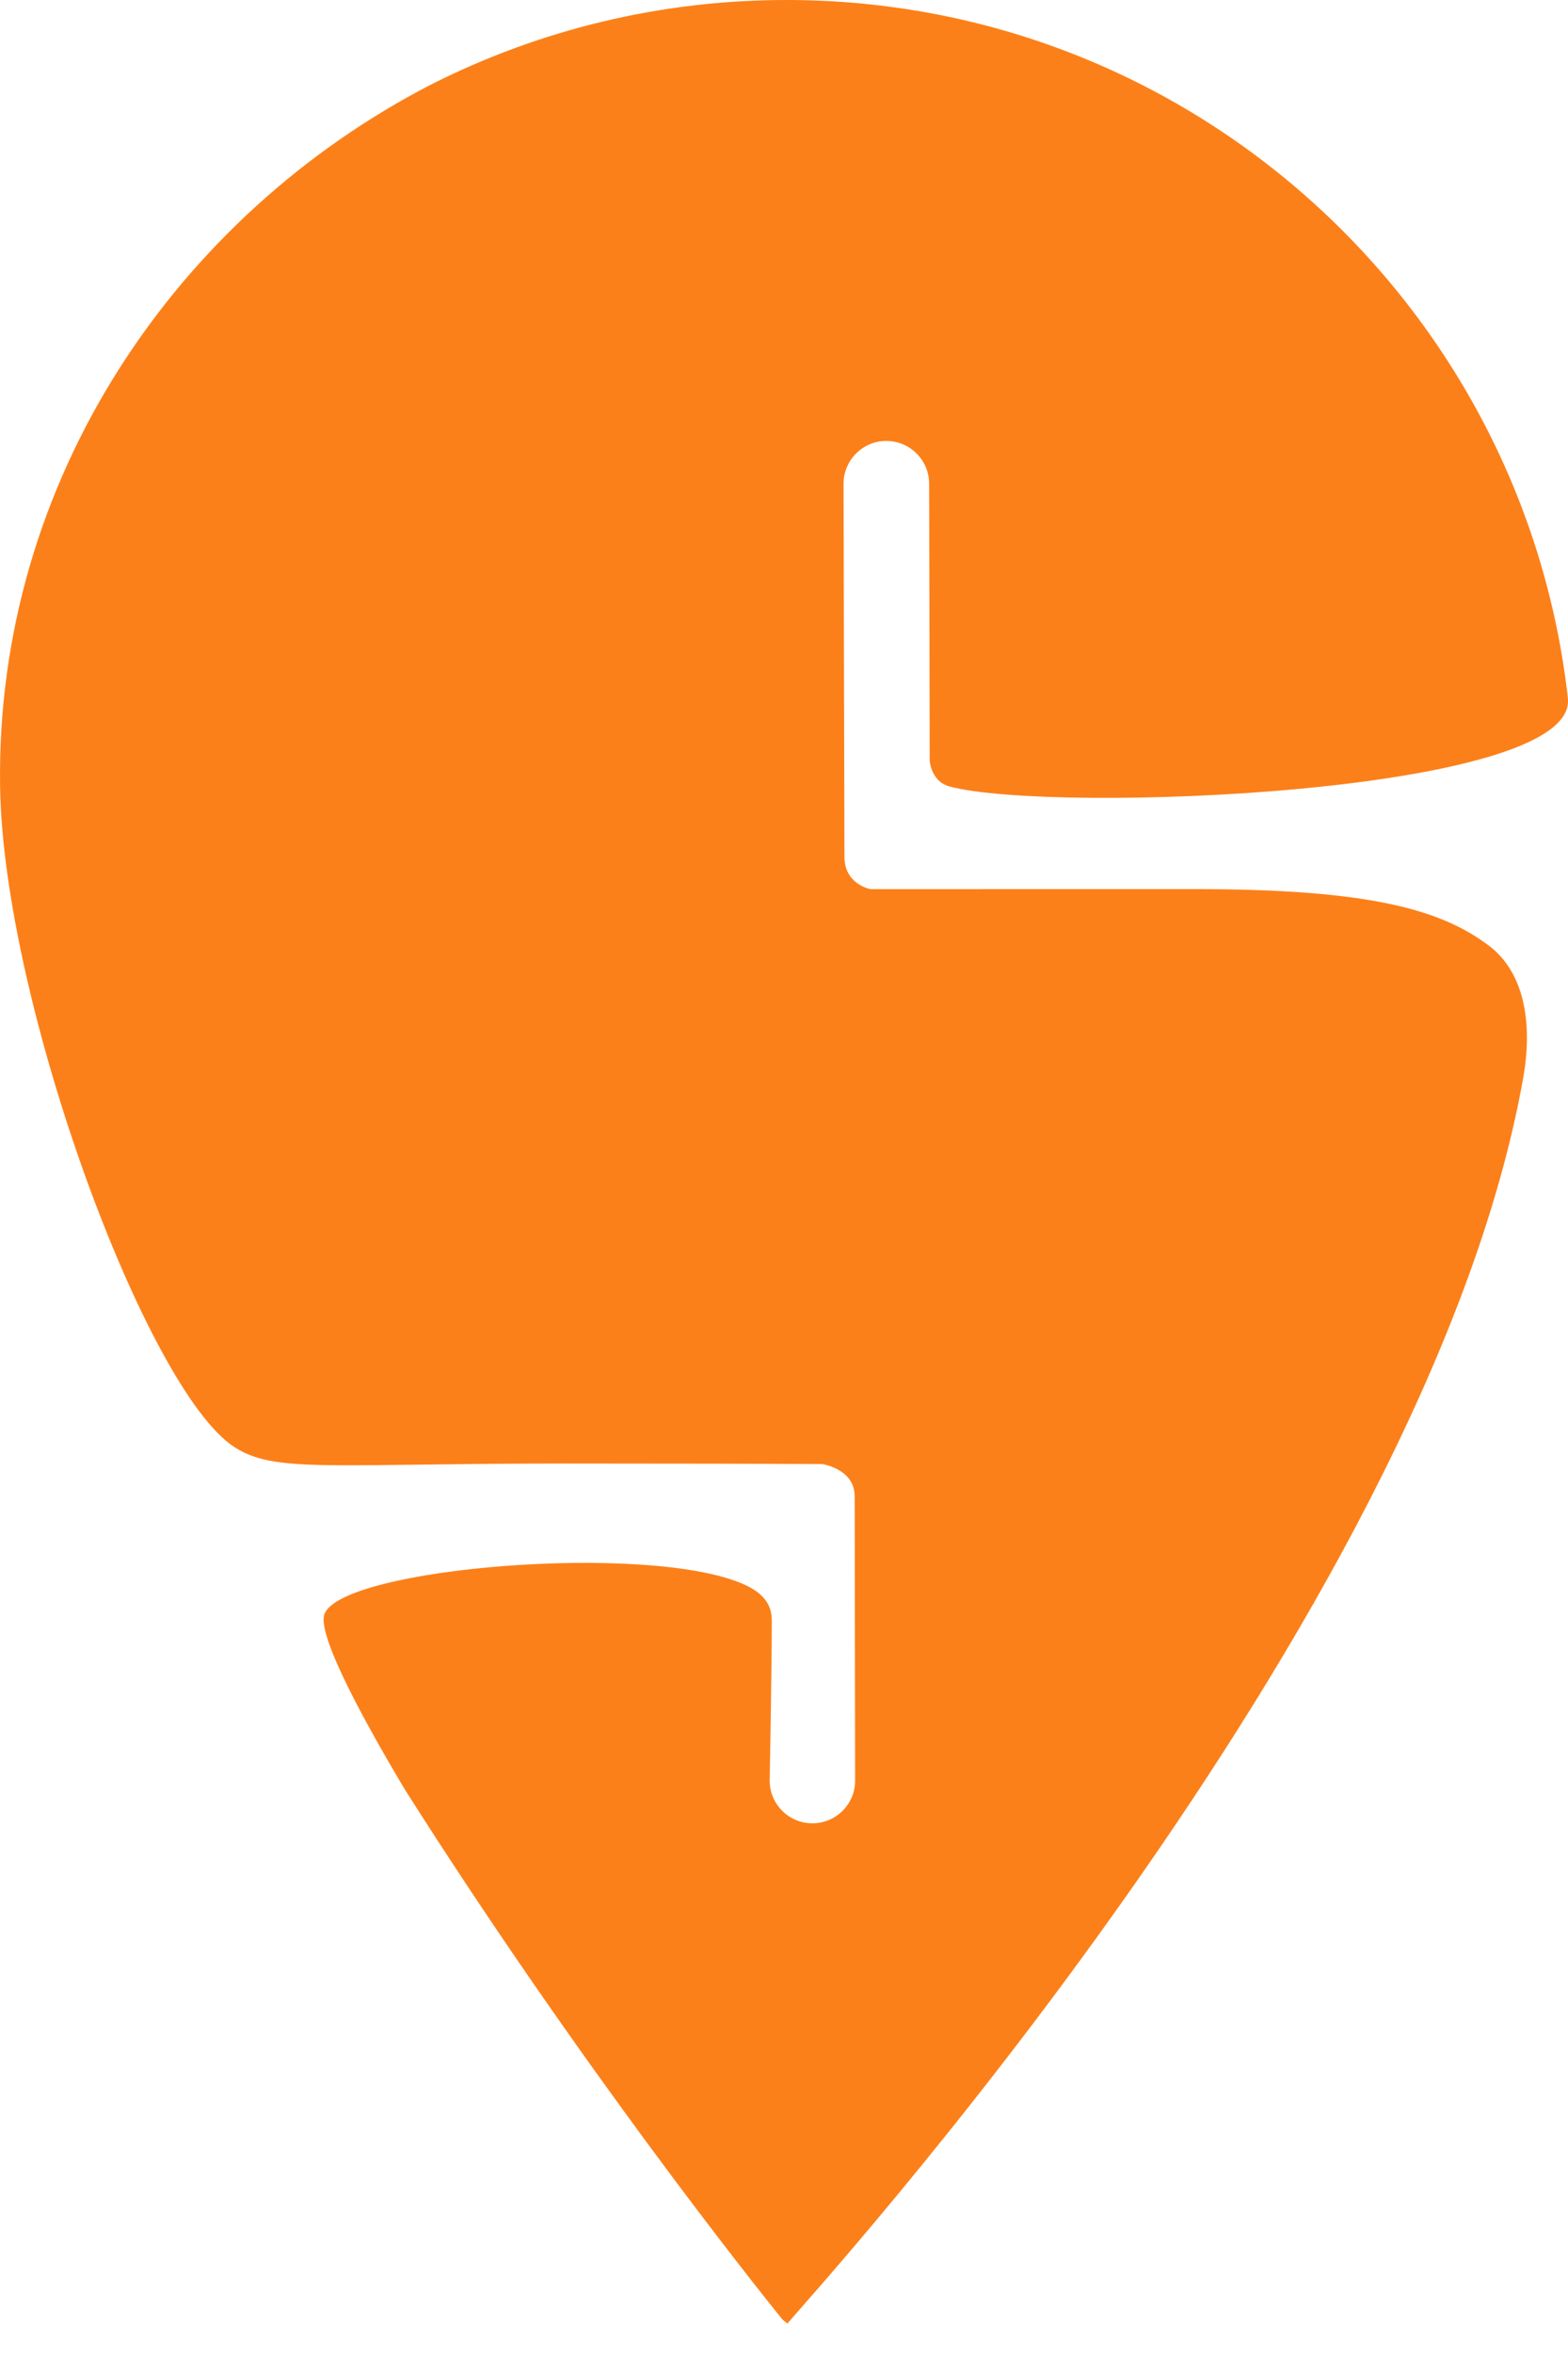 <svg width="34" height="51" viewBox="0 0 34 51" fill="none" xmlns="http://www.w3.org/2000/svg">
<path d="M17.071 50.359C17.038 50.336 17.003 50.304 16.965 50.273C16.358 49.521 12.606 44.821 8.782 38.792C7.635 36.871 6.891 35.372 7.035 34.985C7.409 33.977 14.075 33.425 16.127 34.339C16.751 34.616 16.735 34.982 16.735 35.197C16.735 36.119 16.69 38.594 16.69 38.594C16.69 39.106 17.105 39.521 17.617 39.519C18.13 39.519 18.544 39.102 18.542 38.589L18.533 32.424H18.531C18.531 31.888 17.947 31.755 17.838 31.733C16.766 31.726 14.591 31.721 12.255 31.721C7.1 31.721 5.947 31.933 5.074 31.359C3.176 30.119 0.074 21.757 0.002 17.051C-0.1 10.414 3.83 4.668 9.369 1.821C11.681 0.657 14.292 0 17.053 0C25.817 0 33.036 6.615 33.997 15.128C33.997 15.135 33.997 15.144 33.998 15.151C34.175 17.209 22.833 17.645 20.59 17.047C20.246 16.956 20.159 16.602 20.159 16.451C20.158 14.887 20.147 10.483 20.147 10.483C20.146 9.971 19.73 9.557 19.217 9.557C18.706 9.557 18.291 9.975 18.291 10.487L18.311 18.599C18.327 19.11 18.756 19.247 18.874 19.272C20.15 19.272 23.132 19.271 25.911 19.271C29.666 19.271 31.244 19.706 32.294 20.504C32.992 21.036 33.261 22.055 33.026 23.379C30.919 35.157 17.577 49.752 17.075 50.36L17.071 50.359Z" fill="#FC8019"/>
</svg>
